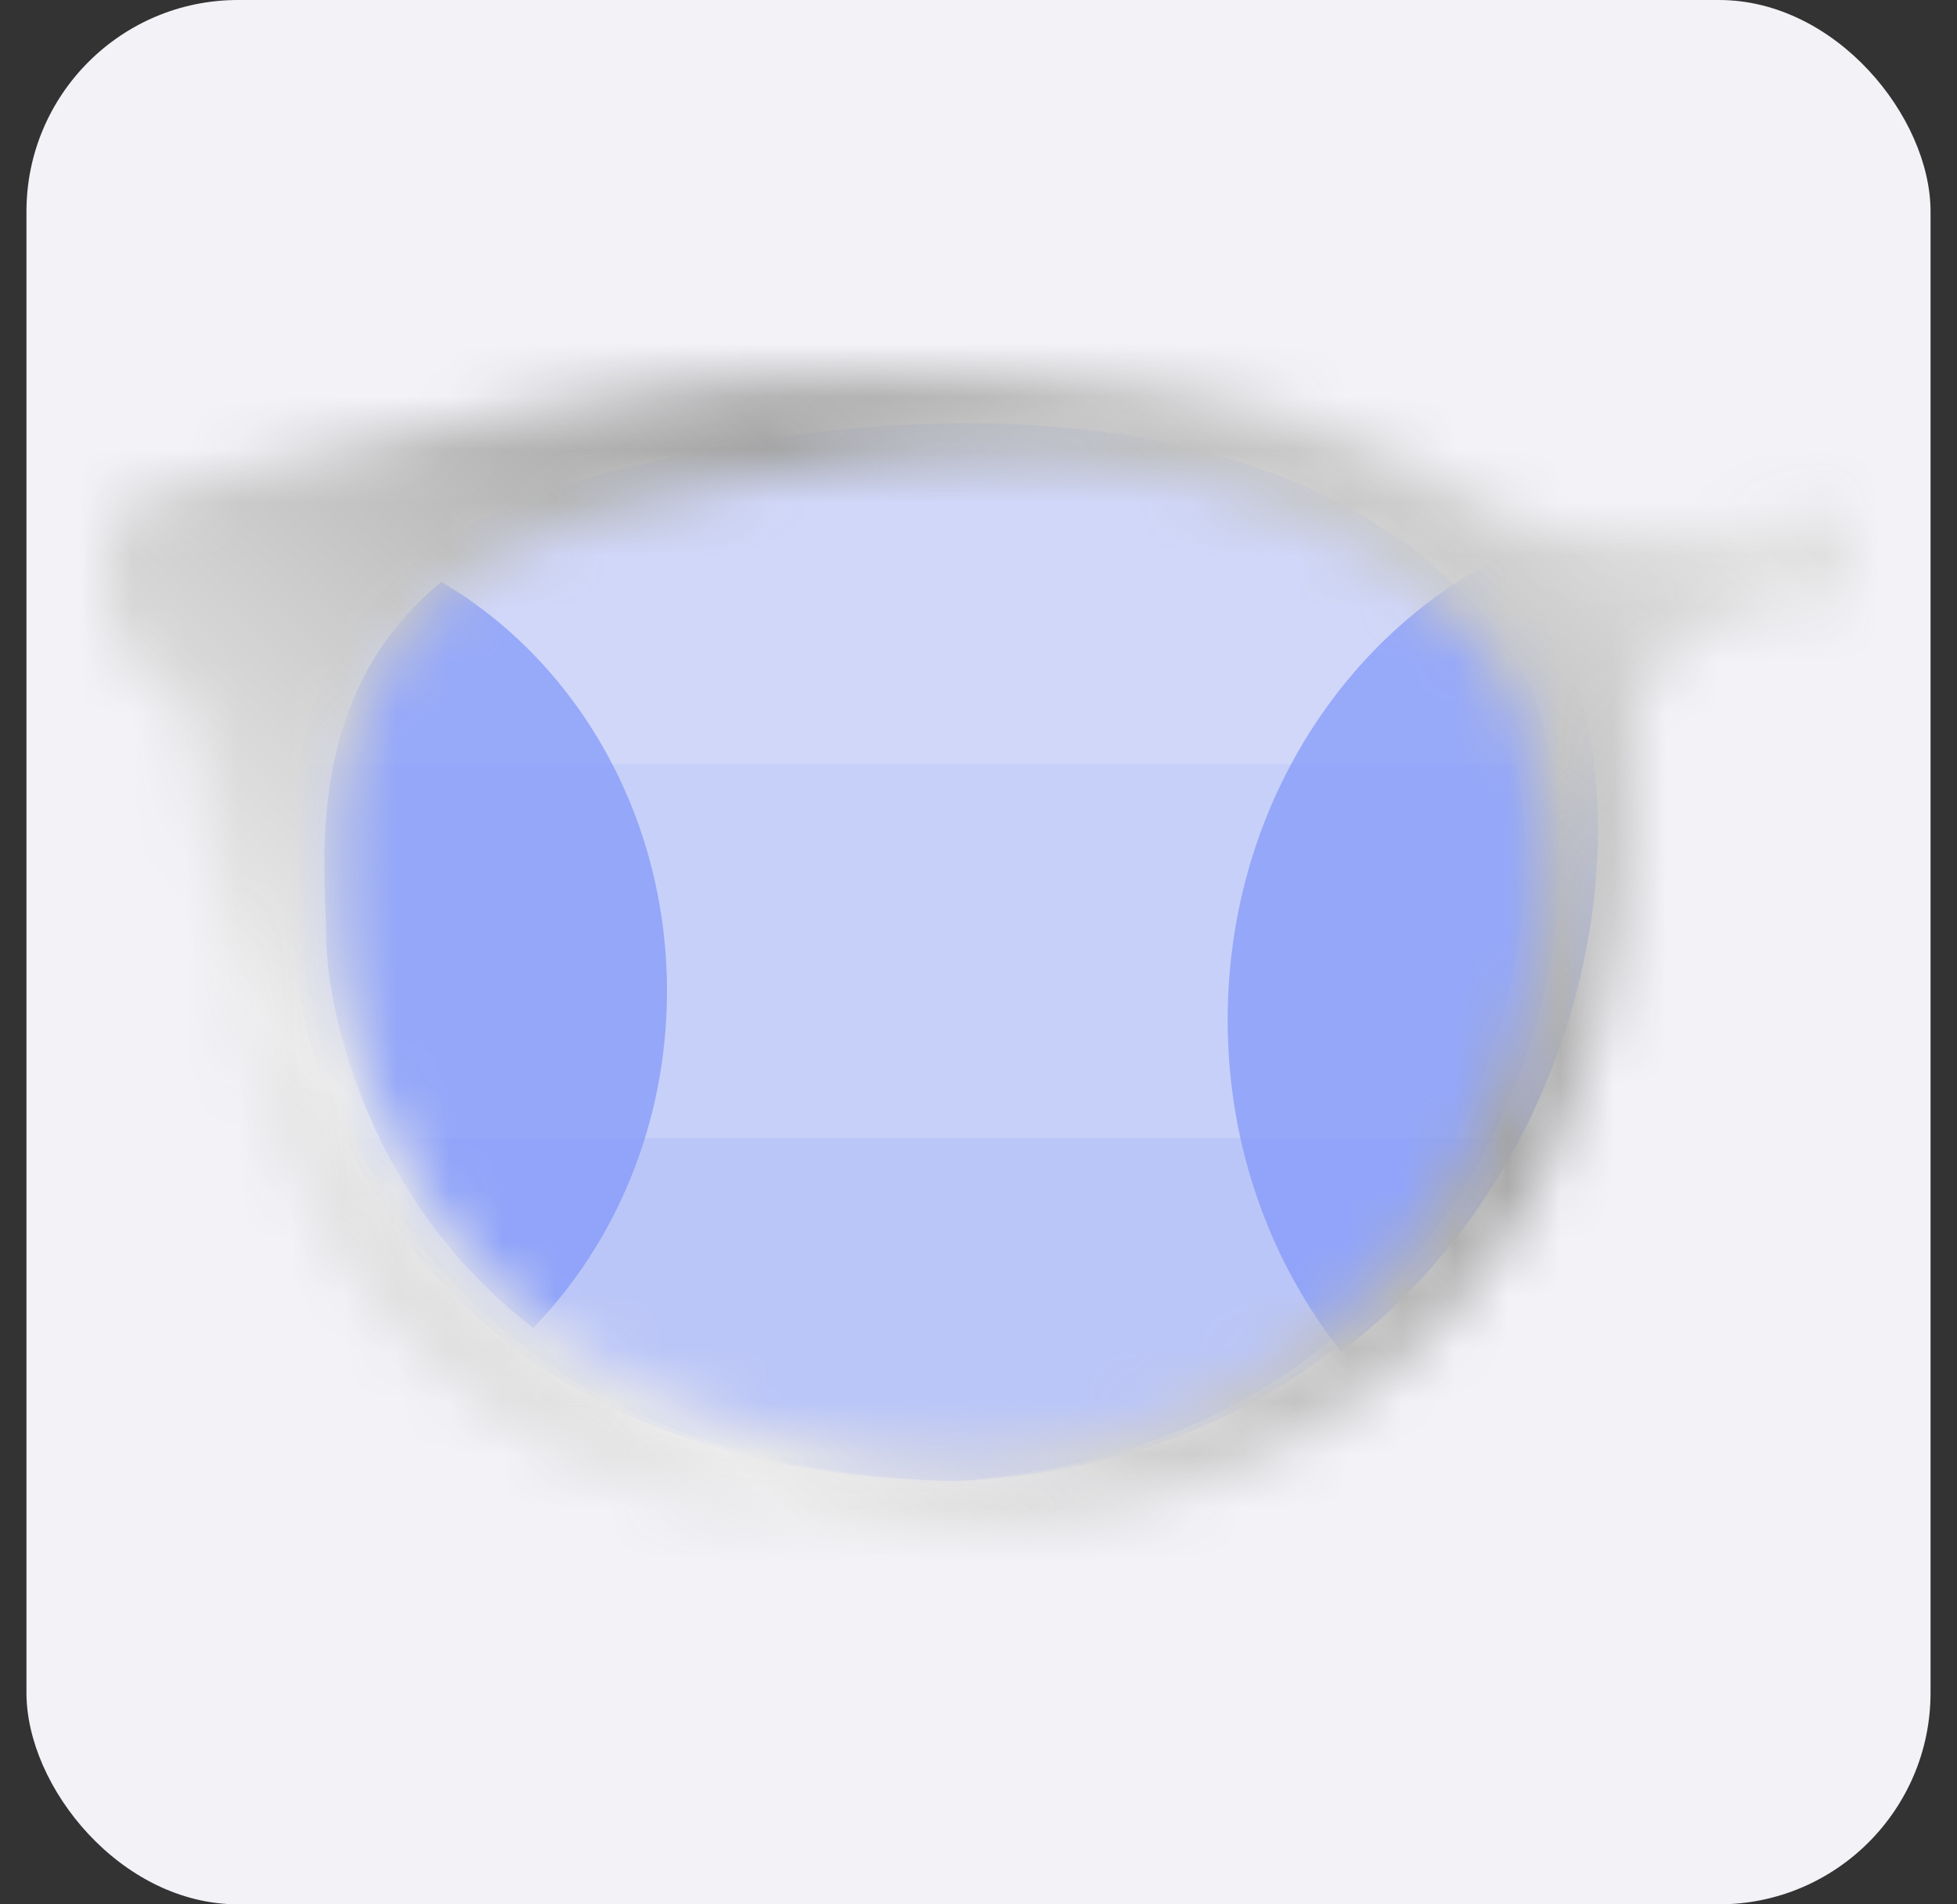 <svg width="37" height="36" viewBox="0 0 37 36" fill="none" xmlns="http://www.w3.org/2000/svg">
<rect x="0" y="0" width="37" height="36" fill="#333333" stroke="none"/>
<rect x="0.5" width="36" height="36" rx="4" fill="#F2F2F7"/>
<path opacity="0.3" d="M17.952 28C7.003 27.753 5.497 19.333 5.536 17.599C5.504 15.8 4.854 10.91 10.744 9.154C16.634 7.395 24.228 7.224 28.113 11.683C31.443 15.412 29.049 27.354 17.955 28H17.952Z" fill="#7F96FA"/>
<g opacity="0.12">
<path d="M28.671 14.45H5.838C5.601 15.72 5.709 16.895 5.719 17.595C5.705 18.232 5.907 19.8 6.736 21.513H27.515C28.73 19.143 29.075 16.512 28.671 14.45Z" fill="#7F96FA"/>
</g>
<path opacity="0.25" d="M18.196 28C23.467 27.693 26.8 24.842 28.5 21.513H6.693C8.119 24.471 11.313 27.848 18.196 28Z" fill="#7F96FA"/>
<path opacity="0.7" d="M8.344 11C5.756 13.104 6.143 16.29 6.167 17.645C6.143 18.724 6.749 22.538 10.082 25.102C11.639 23.498 12.61 21.239 12.61 18.735C12.61 15.397 10.886 12.491 8.344 11Z" fill="#7F96FA"/>
<path opacity="0.7" d="M28.773 11.025C28.632 10.863 28.484 10.705 28.335 10.551C25.306 12.093 23.211 15.421 23.211 19.281C23.211 21.675 24.019 23.862 25.356 25.551C30.621 21.556 31.341 13.921 28.777 11.025H28.773Z" fill="#7F96FA"/>
<mask id="mask0_914_4244" style="mask-type:alpha" maskUnits="userSpaceOnUse" x="1" y="7" width="35" height="22">
<path d="M27.905 9.403C26.561 8.492 24.678 7.727 22.044 7.281C13.046 6.107 2.577 9.434 2.577 9.434C2.577 9.434 1.985 9.649 1.985 10.348V12.017C1.985 12.017 2.041 12.394 2.577 12.664C3.114 12.934 3.654 13.149 3.761 15.032C4.239 18.895 5.43 28.97 17.754 28.97C30.574 28.541 31.027 16.559 30.916 13.619C30.916 12.473 32.35 11.321 35.015 11.321V9.742C33.302 9.742 32.145 10.126 30.851 10.126C28.905 10.126 28.247 9.635 27.905 9.403ZM18.222 27.547C17.619 27.561 17.006 27.502 16.422 27.429C15.141 27.263 13.873 26.969 12.679 26.467C11.731 26.065 10.834 25.535 10.041 24.878C9.363 24.313 8.76 23.659 8.251 22.936C7.815 22.312 7.448 21.637 7.157 20.931C6.922 20.356 6.732 19.761 6.604 19.152C6.514 18.736 6.448 18.31 6.434 17.888C6.434 17.833 6.434 17.774 6.434 17.718C6.403 16.015 5.787 11.397 11.377 9.735C16.968 8.073 24.183 7.911 27.87 12.127C28.254 12.563 28.538 13.072 28.739 13.619C28.971 14.243 29.099 14.904 29.154 15.565C29.217 16.306 29.189 17.057 29.085 17.791C28.974 18.587 28.777 19.373 28.507 20.131C28.22 20.928 27.846 21.696 27.392 22.413C26.939 23.129 26.354 23.853 25.713 24.466C25.035 25.117 24.27 25.674 23.446 26.124C22.542 26.619 21.566 26.979 20.565 27.215C20.008 27.346 19.451 27.419 18.886 27.495C18.668 27.523 18.45 27.54 18.225 27.547H18.222Z" fill="url(#paint0_linear_914_4244)"/>
</mask>
<g mask="url(#mask0_914_4244)">
<path d="M31.227 -0.97H4.744C2.116 -0.97 -0.015 1.16 -0.015 3.788V30.271C-0.015 32.899 2.116 35.03 4.744 35.03H31.227C33.855 35.03 35.985 32.899 35.985 30.271V3.788C35.985 1.16 33.855 -0.97 31.227 -0.97Z" fill="url(#paint1_linear_914_4244)"/>
</g>
<defs>
<linearGradient id="paint0_linear_914_4244" x1="40.796" y1="1.742" x2="15.771" y2="41.65" gradientUnits="userSpaceOnUse">
<stop stop-color="#B7B7B7"/>
<stop offset="0.315" stop-color="#E2E2E2"/>
<stop offset="0.484" stop-color="#A5A5A5"/>
<stop offset="0.703" stop-color="#EBEBEB"/>
<stop offset="1" stop-color="#6F6F6F"/>
</linearGradient>
<linearGradient id="paint1_linear_914_4244" x1="42.285" y1="-9.646" x2="-3.255" y2="38.594" gradientUnits="userSpaceOnUse">
<stop stop-color="#B7B7B7"/>
<stop offset="0.315" stop-color="#E2E2E2"/>
<stop offset="0.484" stop-color="#A5A5A5"/>
<stop offset="0.703" stop-color="#EBEBEB"/>
<stop offset="1" stop-color="#6F6F6F"/>
</linearGradient>
</defs>
</svg>
